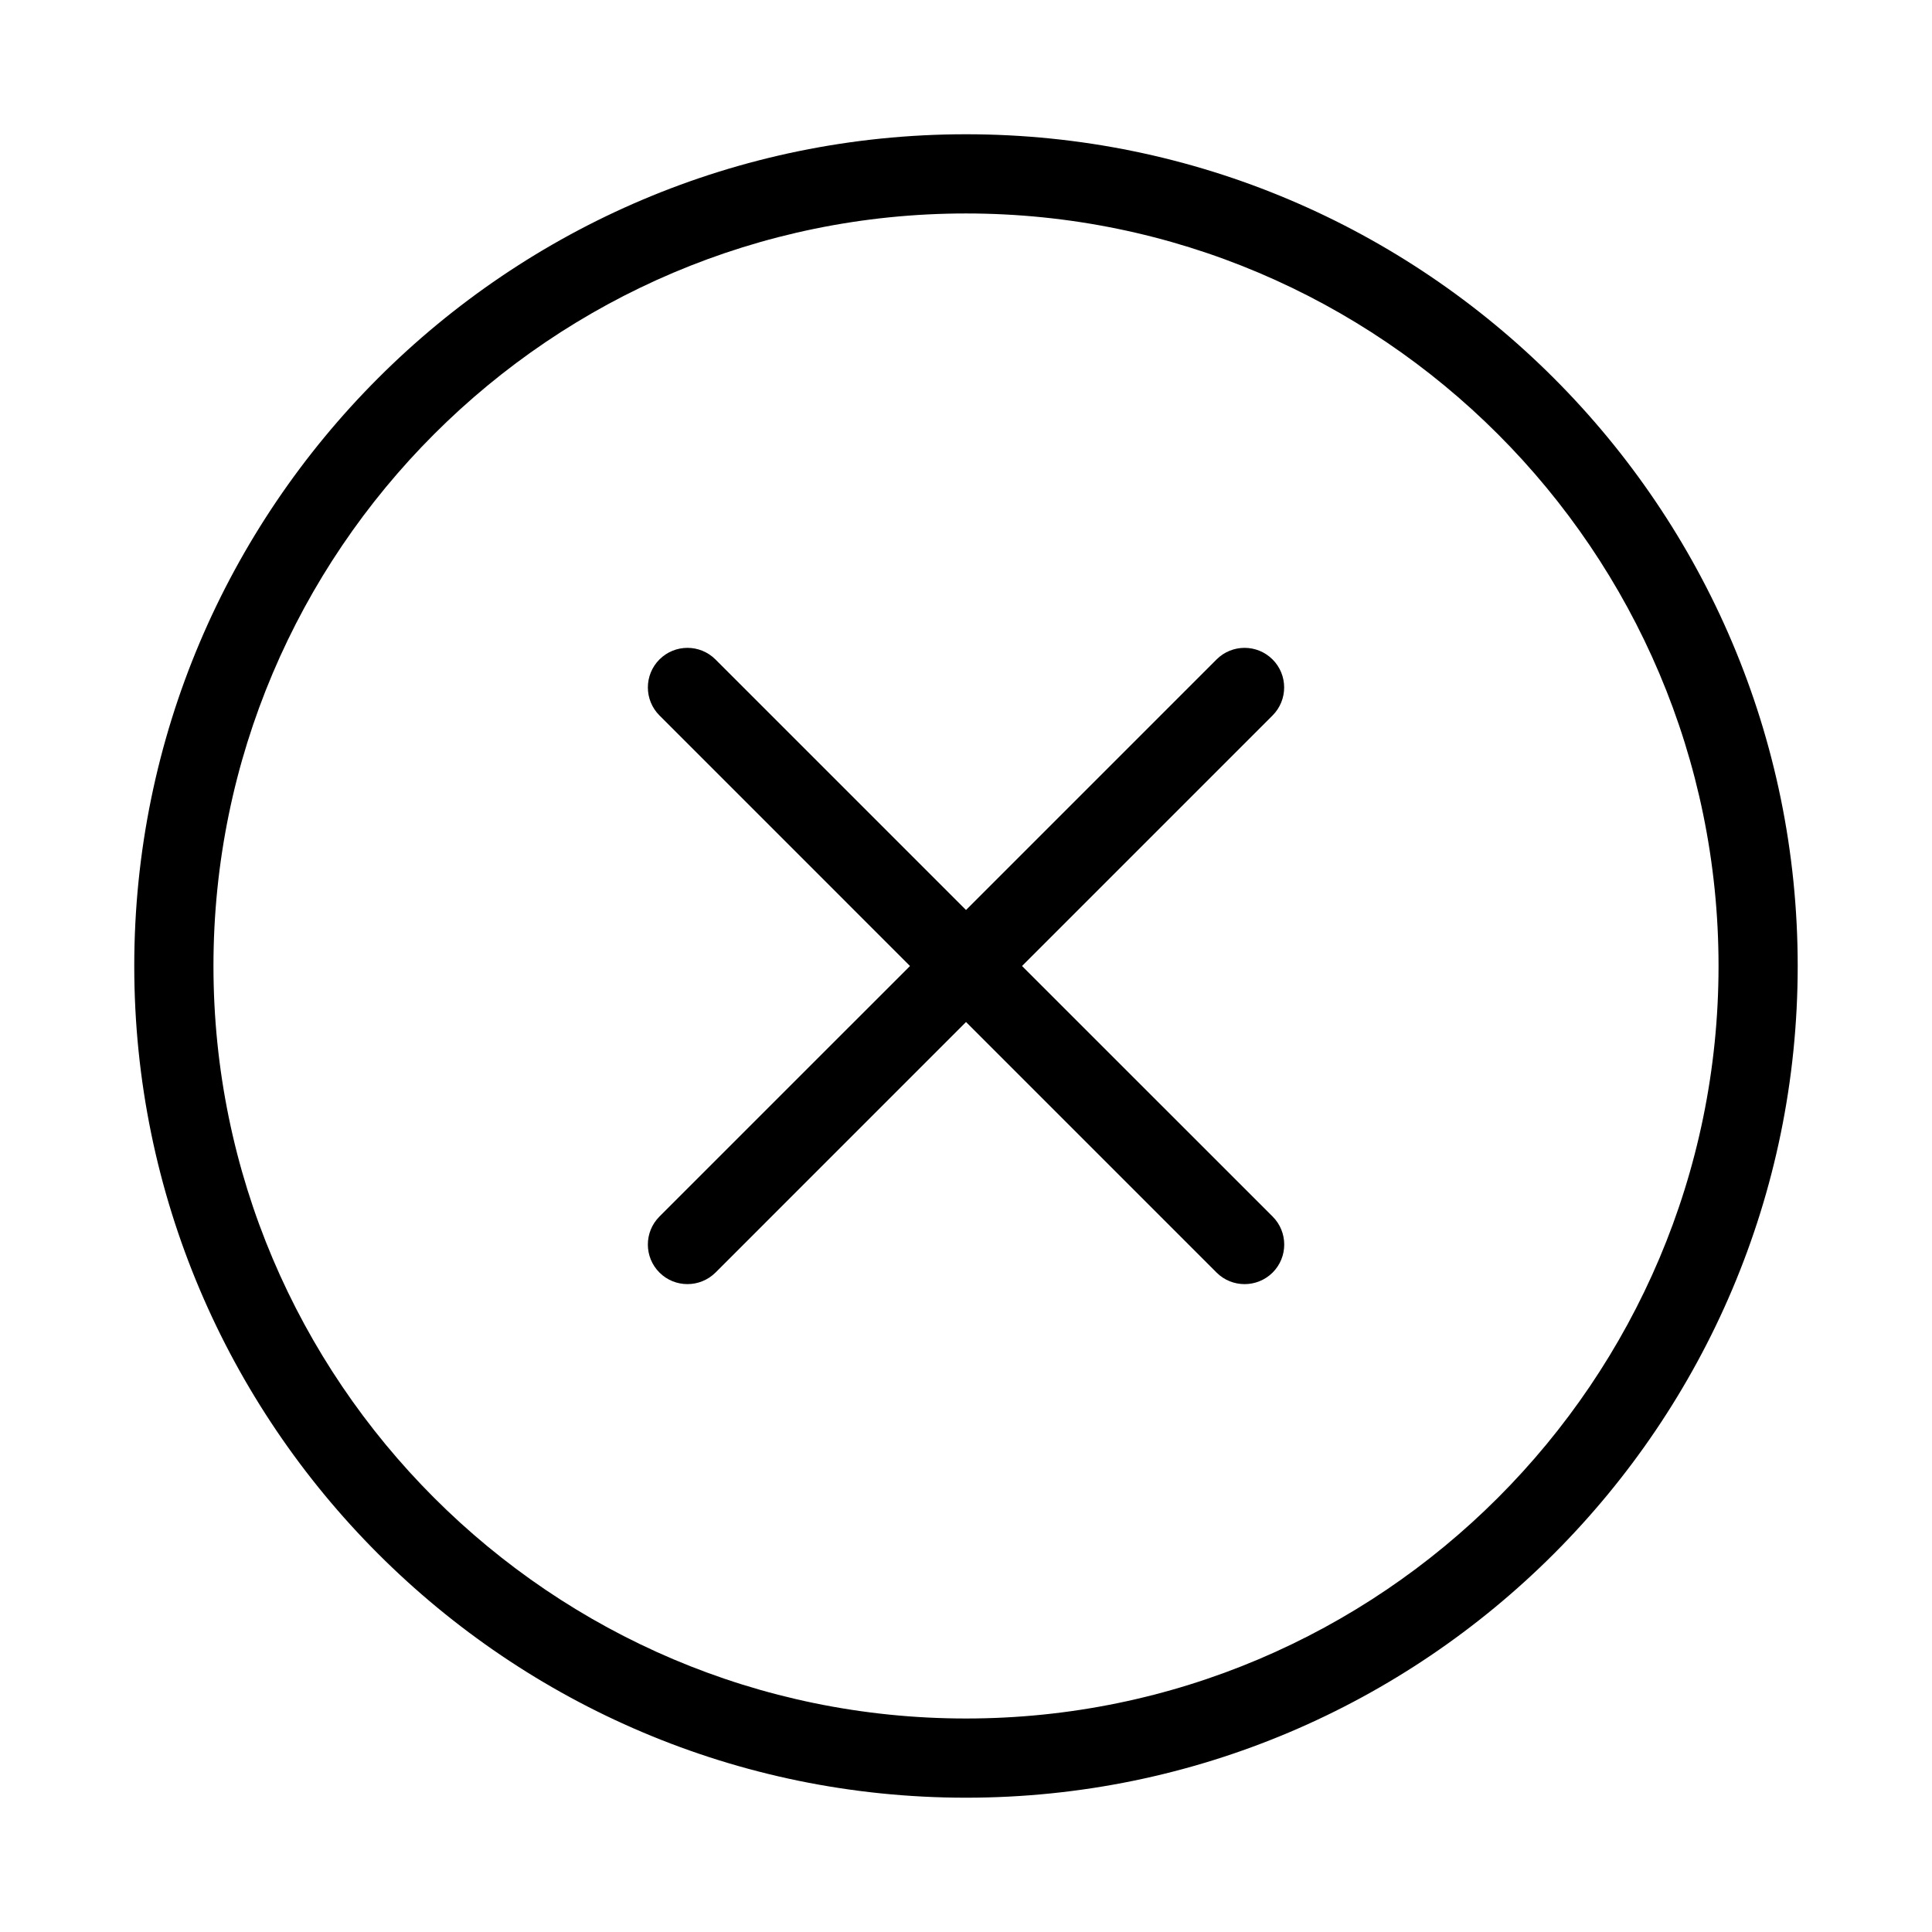 <?xml version="1.0" encoding="UTF-8"?>
<!-- Uploaded to: SVG Repo, www.svgrepo.com, Generator: SVG Repo Mixer Tools -->
<svg fill="#000000" width="800px" height="800px" version="1.1" viewBox="144 144 512 512" xmlns="http://www.w3.org/2000/svg">
 <g>
  <path d="m481.24 318.76c-4.094-4.094-10.746-4.094-14.84 0l-66.398 66.398-66.398-66.398c-4.094-4.094-10.746-4.094-14.84 0s-4.094 10.746 0 14.84l66.395 66.402-66.398 66.395c-4.094 4.094-4.094 10.746 0 14.84 2.059 2.059 4.746 3.066 7.43 3.066 2.688 0 5.375-1.027 7.43-3.066l66.383-66.395 66.398 66.398c2.059 2.059 4.746 3.066 7.43 3.066 2.688 0 5.375-1.027 7.43-3.066 4.094-4.094 4.094-10.746 0-14.84l-66.418-66.398 66.398-66.398c4.094-4.094 4.094-10.75 0-14.844z"/>
  <path d="m400 179.58c-121.55 0-220.42 98.871-220.42 220.42 0 121.54 98.871 220.41 220.42 220.41 121.54 0 220.41-98.871 220.41-220.41 0-121.55-98.871-220.42-220.41-220.42zm0 419.84c-109.96 0-199.43-89.469-199.43-199.43 0-109.95 89.469-199.42 199.43-199.42s199.43 89.469 199.43 199.43c-0.004 109.95-89.473 199.42-199.43 199.42z"/>
 </g>
</svg>